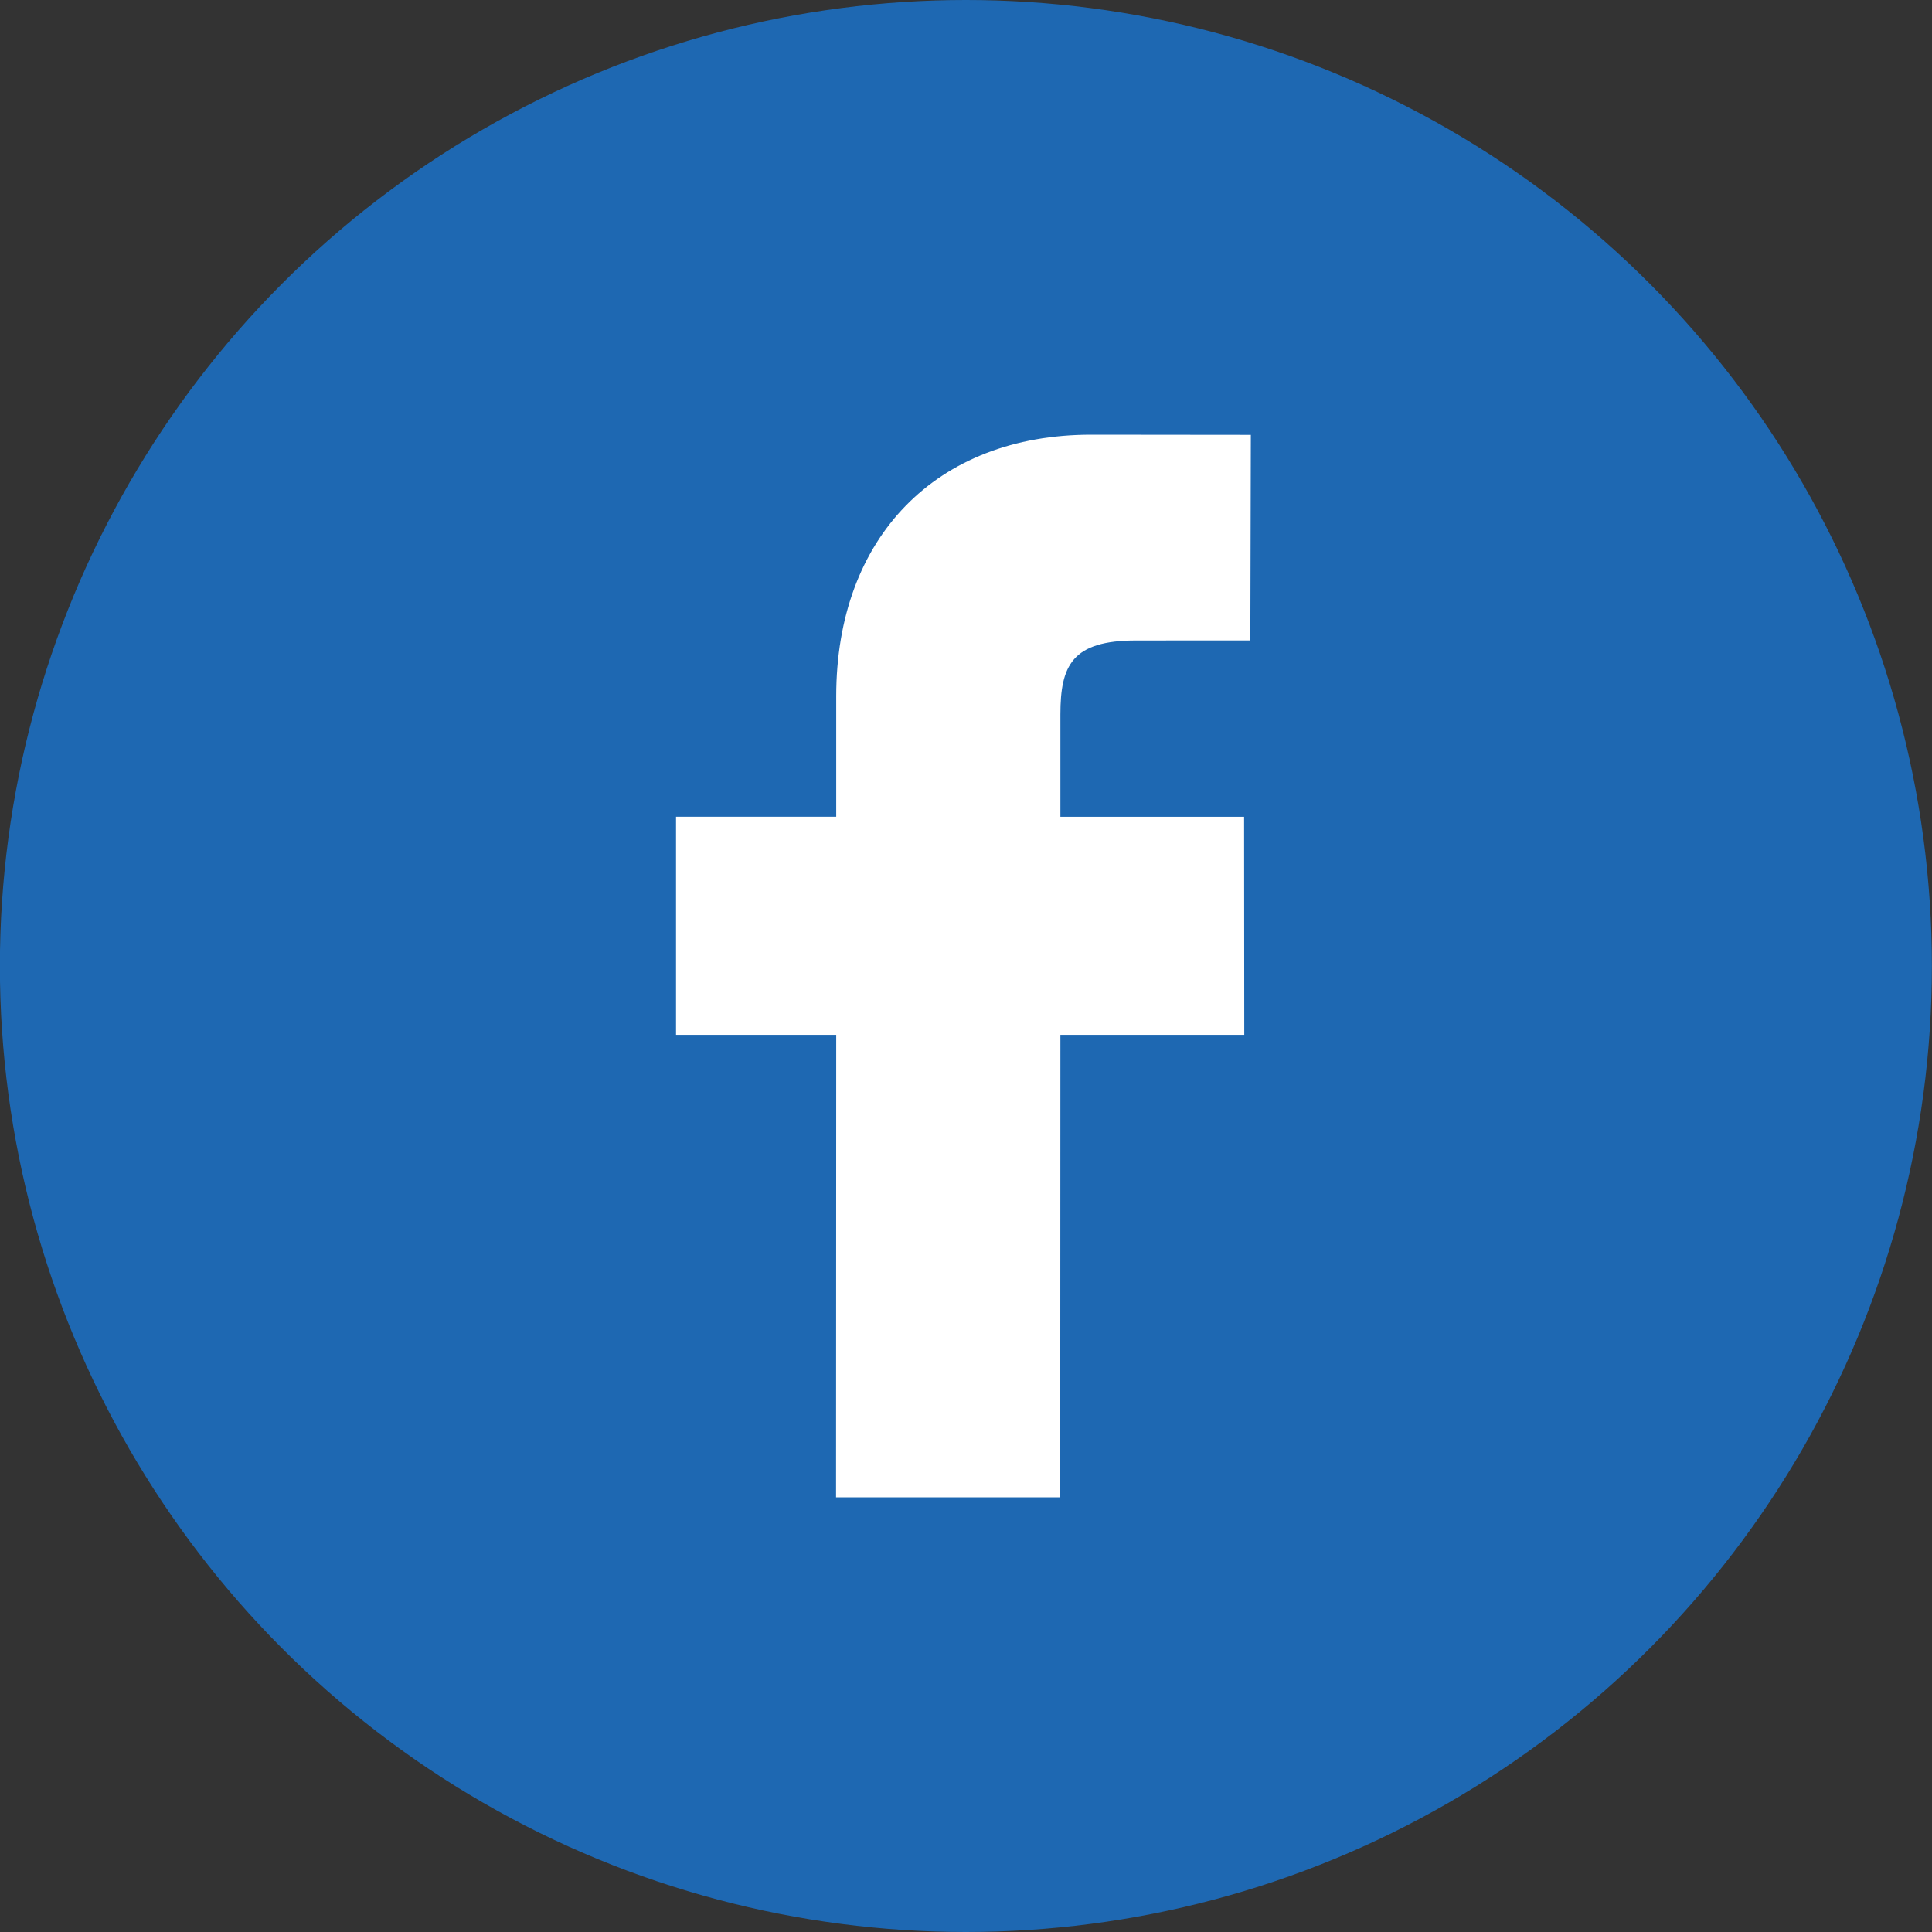 <svg width="35" height="35" viewBox="0 0 35 35" fill="none" xmlns="http://www.w3.org/2000/svg">
<rect x="0" y="0" width="35" height="35" fill="#333333" stroke="none"/>
<circle cx="17.498" cy="17.5" r="17.5" fill="#1E68B2"/>
<path d="M22.66 7.878L19.767 7.875C16.962 7.875 15.149 9.733 15.149 12.613V14.796H12.247V18.747H15.149L15.146 27.125H19.207L19.21 18.747H22.541L22.538 14.797H19.21V12.945C19.21 12.054 19.421 11.603 20.581 11.603L22.651 11.602L22.66 7.878Z" fill="white"/>
</svg>
